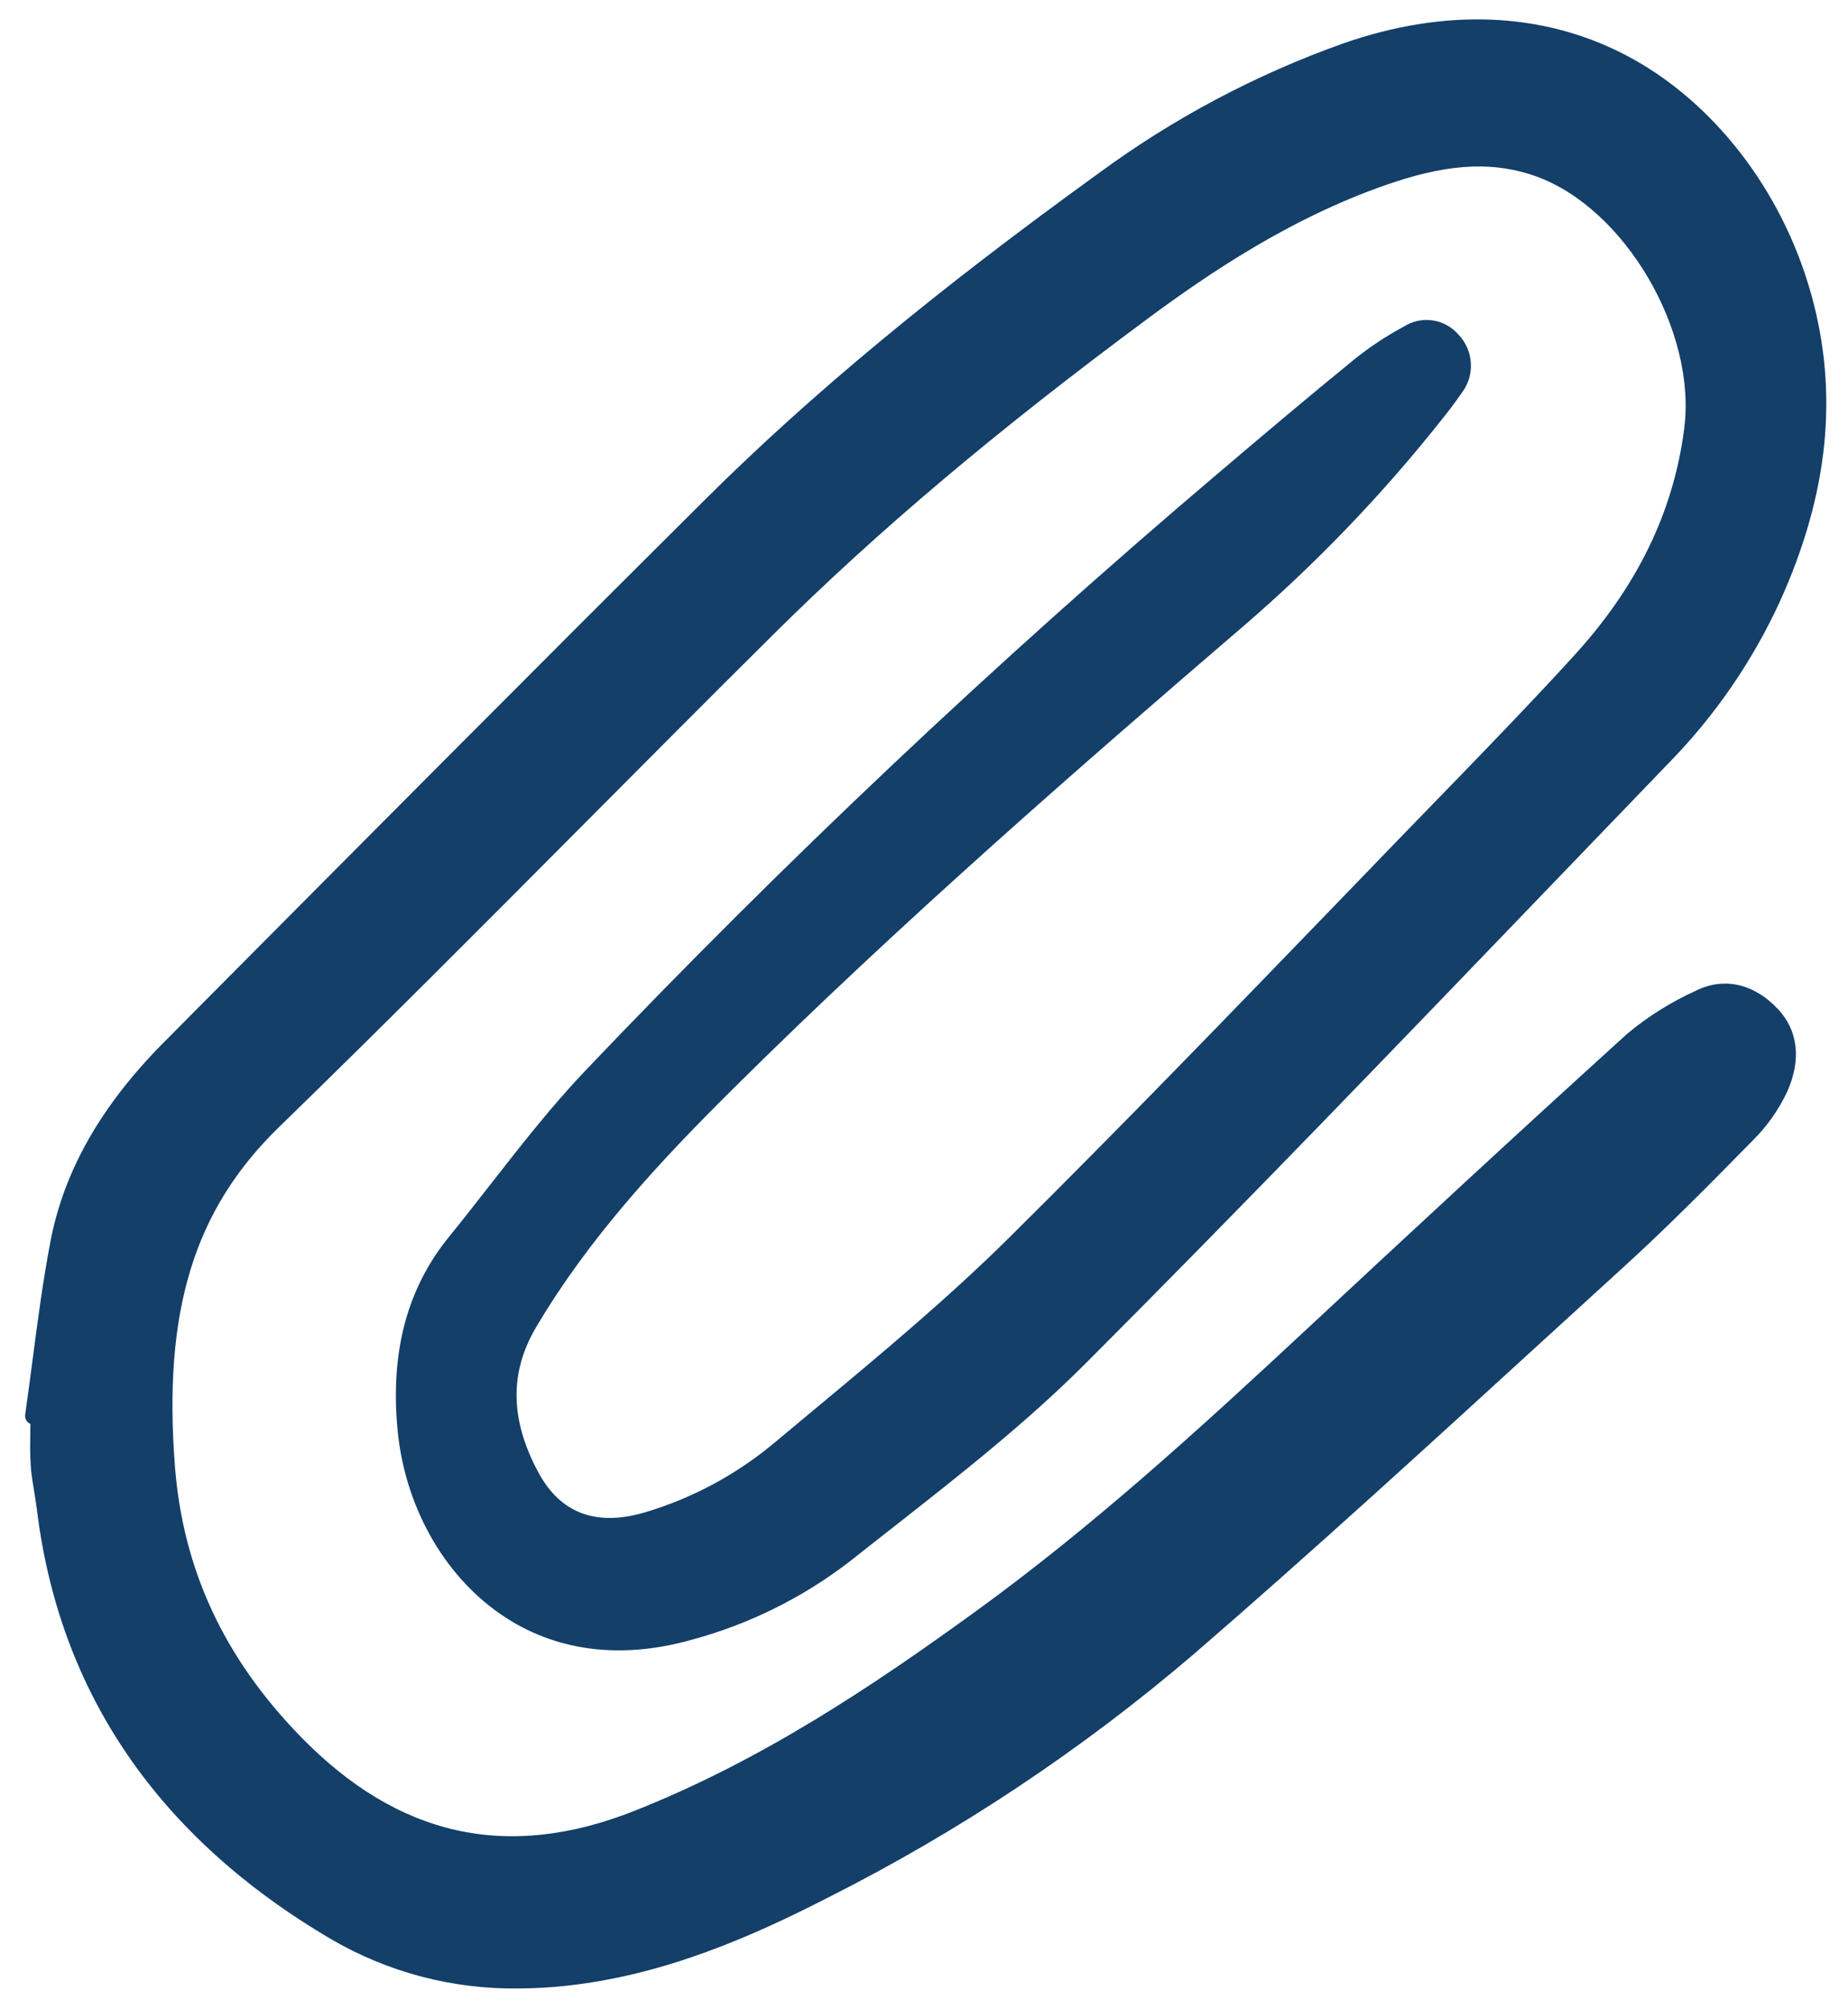 <svg xmlns="http://www.w3.org/2000/svg" width="46" height="50" viewBox="0 0 46 50" fill="none"><path d="M18.218 27.123C22.436 22.936 27.015 18.959 30.977 15.559C32.778 14.006 34.428 12.286 35.904 10.421C36.038 10.254 36.211 10.032 36.372 9.794C36.54 9.582 36.626 9.317 36.613 9.048C36.601 8.778 36.491 8.522 36.304 8.327C36.139 8.135 35.91 8.009 35.659 7.973C35.409 7.936 35.153 7.992 34.94 8.129C34.514 8.358 34.109 8.625 33.73 8.927C32.51 9.922 31.31 10.937 30.297 11.798C24.798 16.463 19.55 21.416 14.576 26.636C13.727 27.529 12.956 28.517 12.21 29.472C11.875 29.901 11.528 30.345 11.18 30.773C10.141 32.051 9.719 33.61 9.892 35.541C10.062 37.447 11.023 39.177 12.462 40.169C13.792 41.087 15.433 41.307 17.208 40.807C18.645 40.421 19.992 39.753 21.169 38.842C21.514 38.568 21.861 38.296 22.209 38.024C23.846 36.74 25.54 35.413 27.03 33.921C30.899 30.048 34.758 26.035 38.489 22.155C39.509 21.094 40.53 20.034 41.551 18.974C42.69 17.808 43.62 16.456 44.301 14.976C45.519 12.293 45.774 9.785 45.08 7.308C44.354 4.718 42.628 2.498 40.464 1.37C38.401 0.294 35.97 0.195 33.434 1.081C31.253 1.857 29.197 2.949 27.333 4.322C23.288 7.243 20.186 9.814 17.571 12.412C13.336 16.622 9.057 20.928 4.918 25.092L4.087 25.929C2.518 27.507 1.593 29.131 1.256 30.892C1.067 31.881 0.934 32.896 0.806 33.877C0.748 34.319 0.69 34.761 0.627 35.202C0.62 35.249 0.629 35.298 0.653 35.34C0.676 35.382 0.713 35.415 0.757 35.434C0.757 35.492 0.755 35.551 0.754 35.61C0.75 35.888 0.745 36.176 0.764 36.462C0.779 36.69 0.817 36.914 0.853 37.131C0.876 37.272 0.899 37.412 0.917 37.553C1.475 42.13 3.944 45.734 8.257 48.264C9.663 49.081 11.264 49.501 12.89 49.482C13.282 49.481 13.674 49.46 14.064 49.418C16.555 49.157 18.772 48.161 20.612 47.22C23.879 45.572 26.936 43.537 29.718 41.16C32.622 38.65 35.503 36.016 38.288 33.47C38.999 32.82 39.711 32.17 40.423 31.521C41.499 30.54 42.51 29.52 43.626 28.383C43.98 28.033 44.27 27.624 44.483 27.174C44.844 26.374 44.76 25.637 44.246 25.099C43.646 24.469 42.901 24.308 42.204 24.658C41.596 24.934 41.027 25.29 40.513 25.717C37.688 28.277 34.911 30.854 32.567 33.038C29.87 35.55 27.208 37.98 24.291 40.095C21.764 41.928 18.985 43.798 15.79 45.063C12.631 46.314 9.913 45.709 7.482 43.214C5.576 41.258 4.553 39.056 4.354 36.485C4.056 32.626 4.829 30.103 6.943 28.049C9.504 25.561 12.065 22.988 14.541 20.5C16.076 18.958 17.662 17.363 19.233 15.805C21.839 13.219 24.796 10.724 28.539 7.951C30.115 6.783 32.245 5.338 34.747 4.519C36.144 4.063 37.22 4.023 38.238 4.389C40.446 5.185 42.237 8.235 41.923 10.666C41.655 12.741 40.755 14.592 39.173 16.324C38.199 17.39 37.192 18.435 36.249 19.407C35.271 20.413 34.295 21.422 33.32 22.433C30.652 25.195 27.894 28.05 25.121 30.797C23.595 32.309 21.905 33.715 20.271 35.074C19.95 35.341 19.628 35.609 19.307 35.877C18.354 36.682 17.244 37.281 16.048 37.636C14.844 37.99 13.957 37.66 13.41 36.656C12.699 35.347 12.675 34.163 13.339 33.037C14.674 30.772 16.472 28.857 18.218 27.123Z" fill="#133F69"></path></svg>